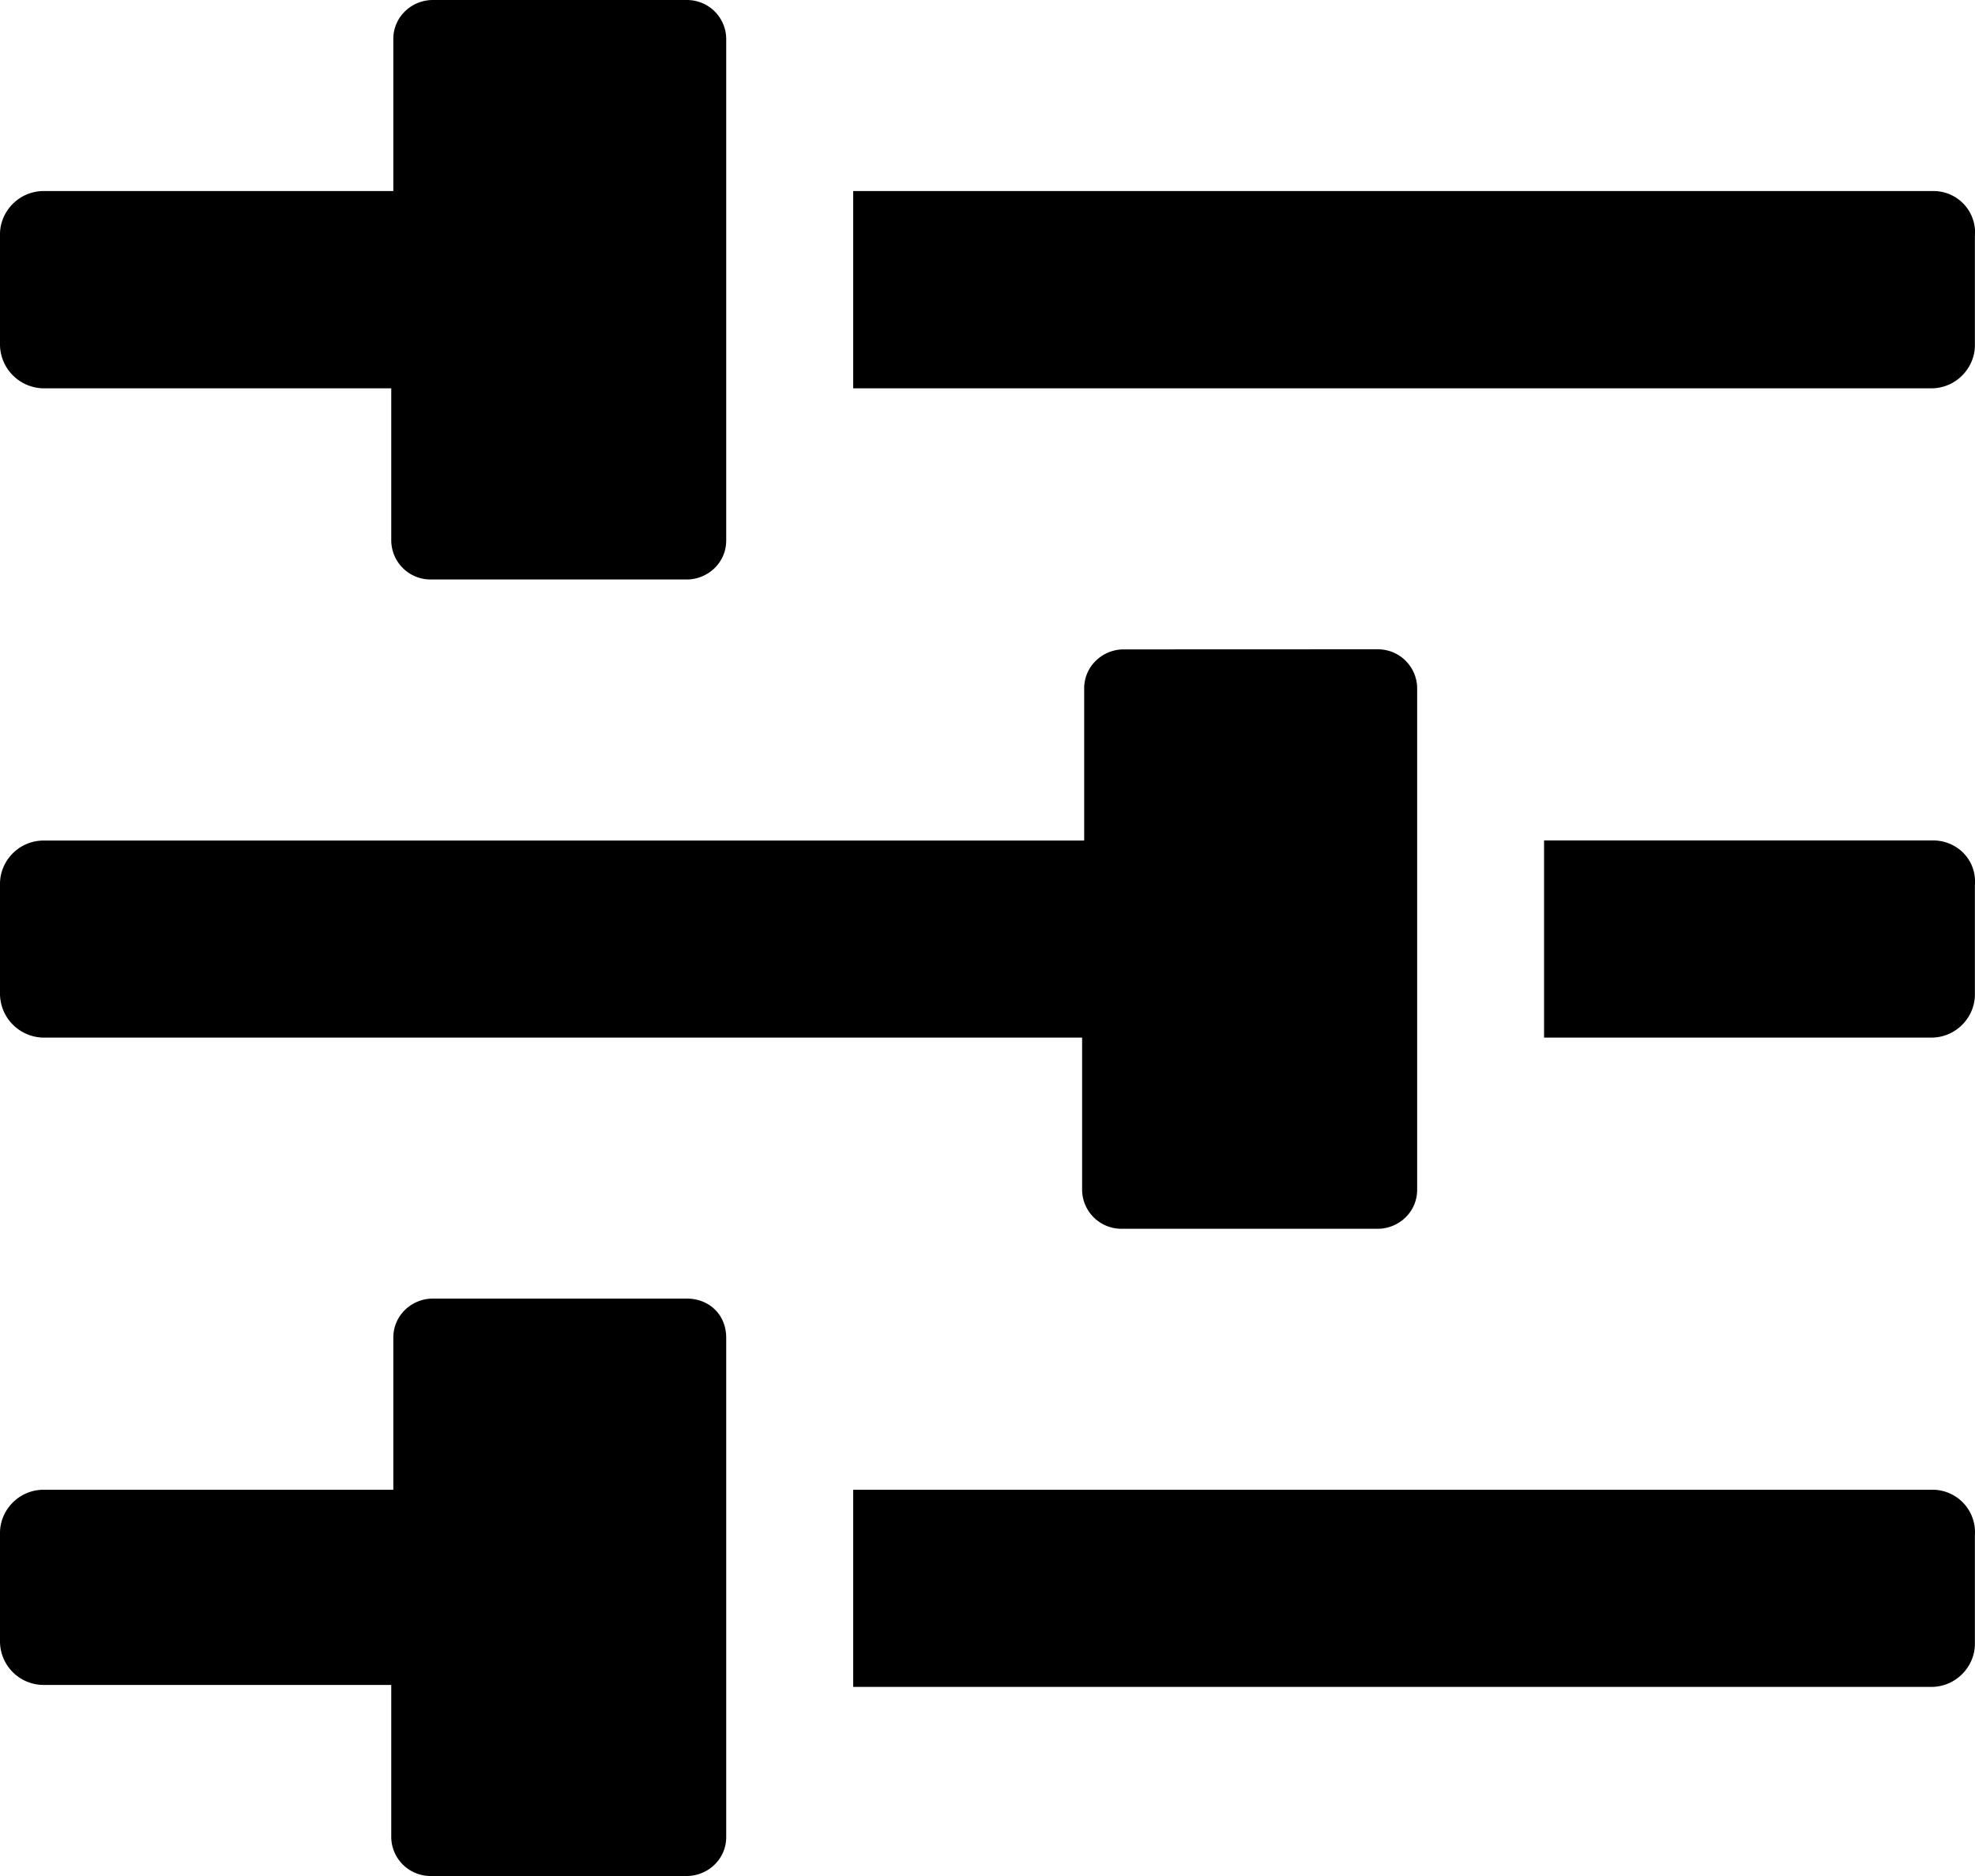 <svg xmlns="http://www.w3.org/2000/svg" width="20" height="19" viewBox="0 0 20 19"><path d="M6.954 13.152c.232 0 .4.167.4.396v5.057c0 .229-.19.395-.4.395H4.362a.398.398 0 01-.4-.395v-1.54H.442A.442.442 0 010 16.628v-1.103c0-.23.19-.437.443-.437h3.54v-1.54c0-.23.19-.396.4-.396zm12.623 1.936a.43.43 0 01.422.457v1.103c0 .23-.19.437-.443.437H8.64v-1.997zm-5.626-8.512c.231 0 .4.187.4.396v5.077c0 .23-.19.396-.4.396h-2.593a.398.398 0 01-.4-.396v-1.54H.443A.447.447 0 010 10.051V8.95c0-.23.19-.437.443-.437h10.536v-1.54c0-.23.19-.396.4-.396zm5.626 1.936c.232 0 .443.187.422.457v1.103c0 .23-.19.437-.443.437h-3.92V8.512zM6.954 0c.232 0 .4.187.4.395v5.078c0 .23-.19.396-.4.396H4.362a.398.398 0 01-.4-.396v-1.54H.442A.447.447 0 010 3.475V2.372c0-.229.19-.437.443-.437h3.54V.395c0-.229.19-.395.4-.395zm12.623 1.935a.42.42 0 01.422.458v1.103c0 .23-.19.437-.443.437H8.64V1.935z"/></svg>